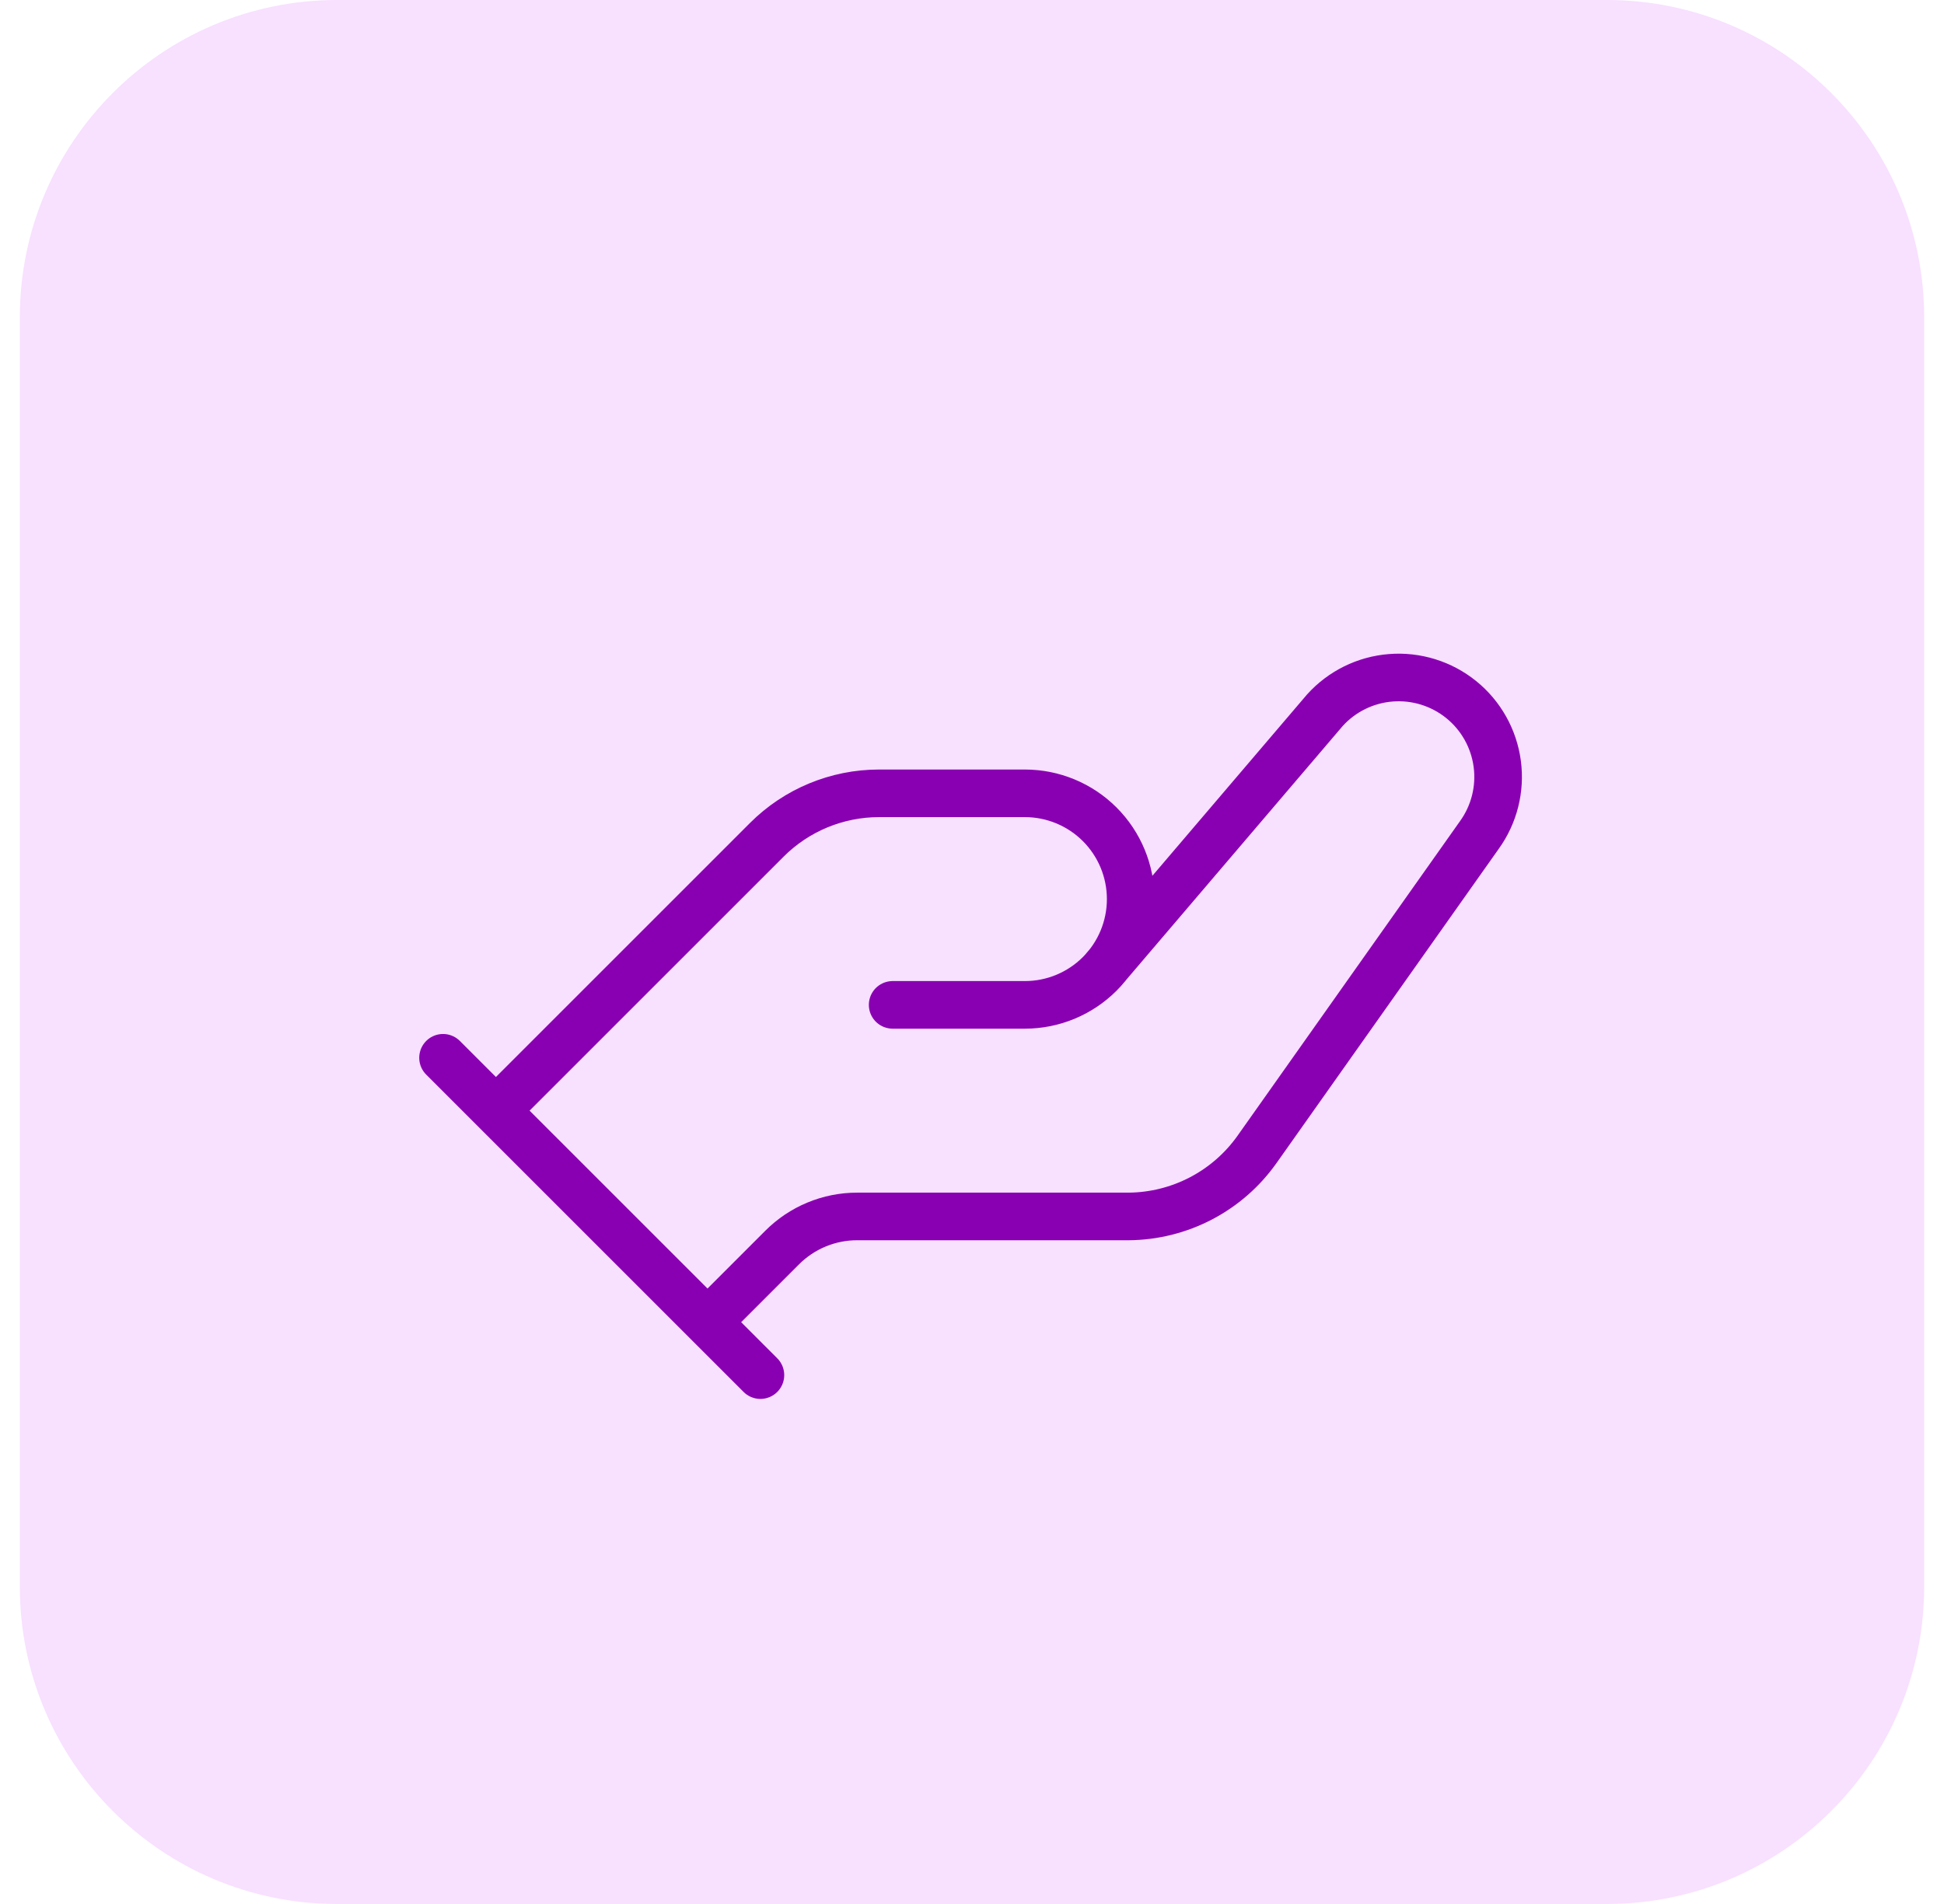 <svg xmlns="http://www.w3.org/2000/svg" fill="none" viewBox="0 0 49 48" height="48" width="49">
<path fill="#F8E0FF" d="M0.5 8C0.5 3.582 4.082 0 8.5 0H40.5C44.918 0 48.5 3.582 48.5 8V40C48.5 44.418 44.918 48 40.5 48H8.5C4.082 48 0.5 44.418 0.5 40V8Z"></path>
<path stroke-linejoin="round" stroke-linecap="round" stroke-width="1.2" stroke="#8900B2" d="M12.5 28L19.327 21.173C20.076 20.423 21.093 20.001 22.153 20H25.833C26.541 20 27.219 20.281 27.719 20.781C28.219 21.281 28.5 21.959 28.5 22.667C28.5 23.374 28.219 24.052 27.719 24.552C27.219 25.052 26.541 25.333 25.833 25.333H22.5M27.833 24.427L33.393 17.907C33.823 17.43 34.419 17.137 35.058 17.087C35.697 17.037 36.331 17.233 36.83 17.636C37.329 18.039 37.654 18.618 37.739 19.254C37.824 19.89 37.662 20.534 37.287 21.053L31.687 28.973C31.32 29.493 30.835 29.917 30.271 30.212C29.708 30.506 29.082 30.662 28.447 30.667H21.607C21.255 30.666 20.906 30.736 20.581 30.871C20.256 31.006 19.961 31.204 19.713 31.453L17.833 33.333M11.167 26.667L19.167 34.667"></path>
</svg>
